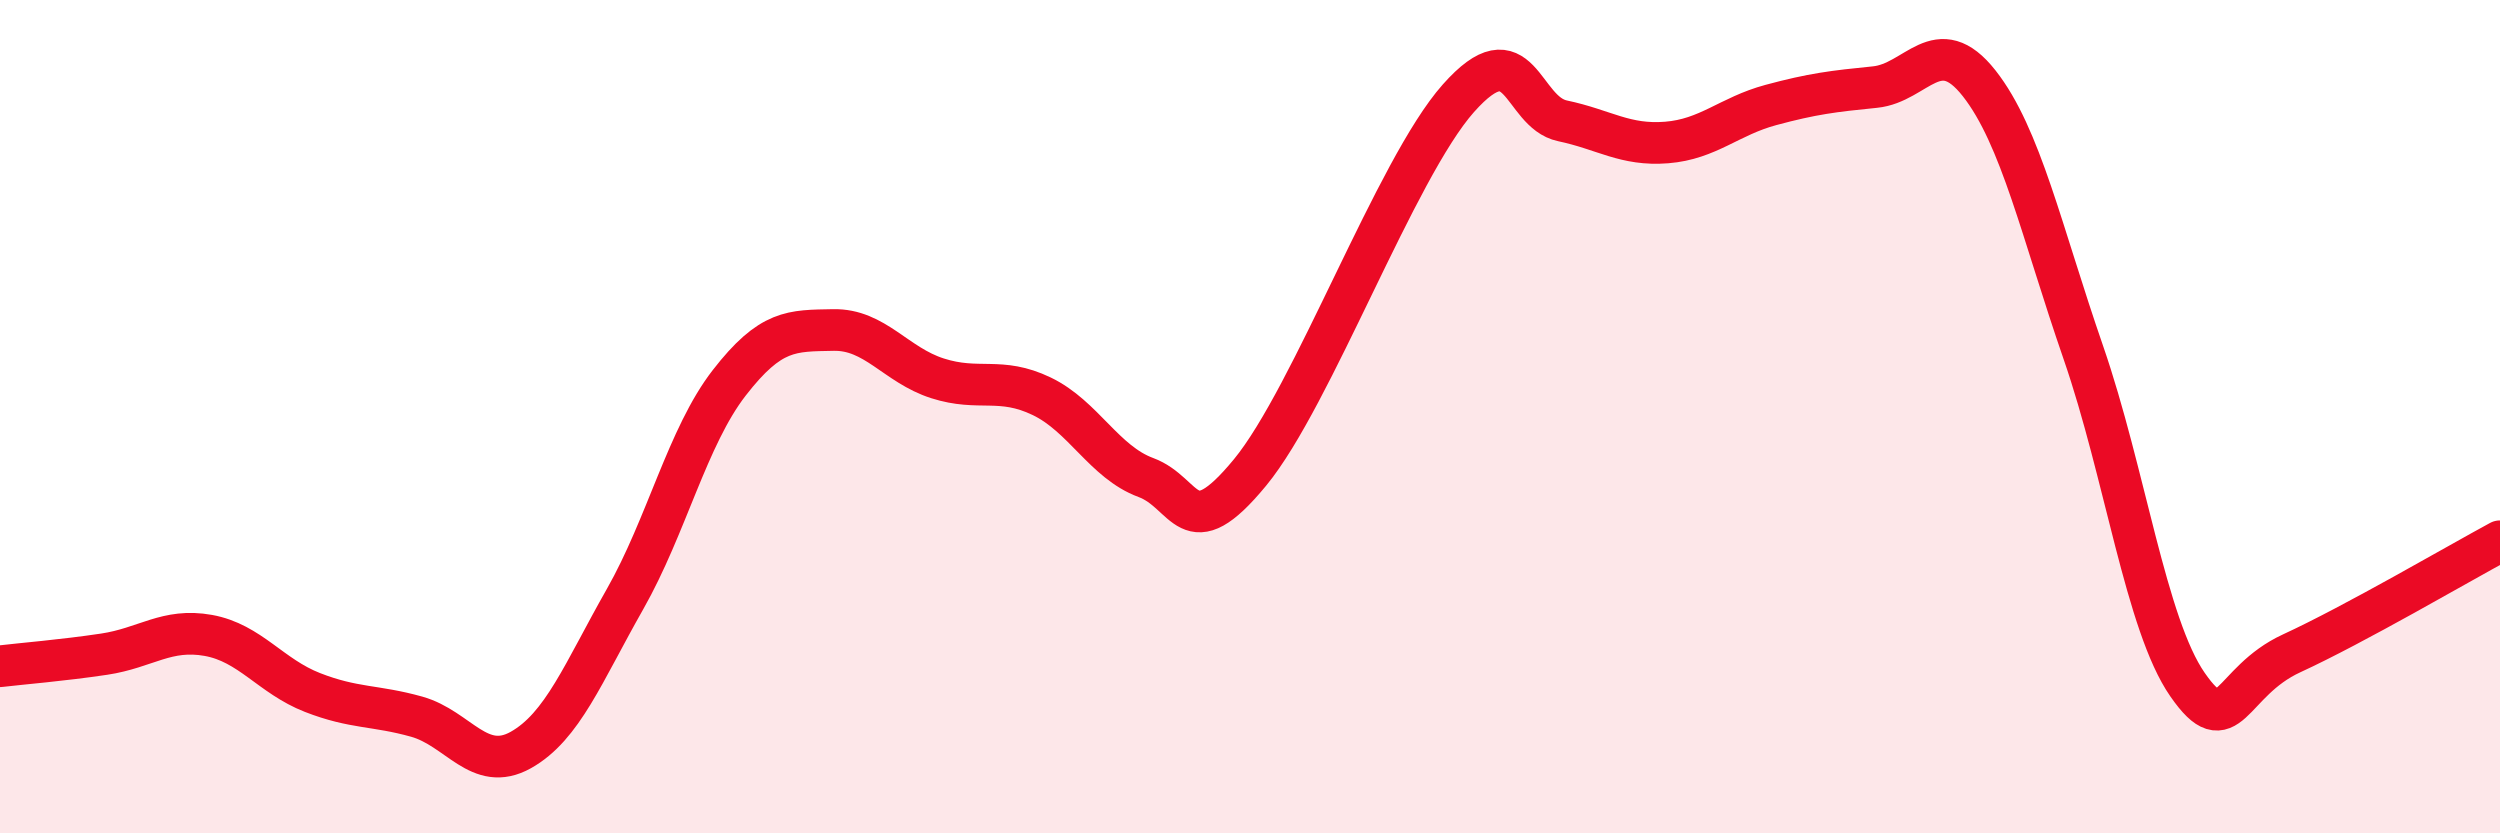 
    <svg width="60" height="20" viewBox="0 0 60 20" xmlns="http://www.w3.org/2000/svg">
      <path
        d="M 0,15.99 C 0.5,15.93 1.5,15.85 2.5,15.7 C 3.5,15.55 4,15.07 5,15.25 C 6,15.43 6.5,16.23 7.5,16.62 C 8.5,17.01 9,16.92 10,17.2 C 11,17.48 11.5,18.56 12.5,18 C 13.5,17.44 14,16.14 15,14.38 C 16,12.62 16.5,10.48 17.5,9.19 C 18.5,7.9 19,7.94 20,7.92 C 21,7.9 21.5,8.76 22.5,9.08 C 23.5,9.4 24,9.03 25,9.51 C 26,9.99 26.5,11.09 27.5,11.46 C 28.5,11.83 28.5,13.16 30,11.34 C 31.5,9.52 33.5,4.05 35,2.36 C 36.5,0.67 36.5,2.69 37.5,2.9 C 38.5,3.11 39,3.5 40,3.42 C 41,3.34 41.5,2.79 42.5,2.52 C 43.5,2.25 44,2.19 45,2.09 C 46,1.99 46.5,0.73 47.5,2 C 48.5,3.27 49,5.57 50,8.46 C 51,11.35 51.5,14.99 52.5,16.43 C 53.5,17.87 53.5,16.37 55,15.68 C 56.5,14.99 59,13.53 60,12.99L60 20L0 20Z"
        fill="#EB0A25"
        opacity="0.1"
        stroke-linecap="round"
        stroke-linejoin="round"
      />
      <path
        d="M 0,15.99 C 0.5,15.93 1.5,15.85 2.5,15.7 C 3.5,15.55 4,15.07 5,15.25 C 6,15.43 6.5,16.23 7.5,16.62 C 8.5,17.01 9,16.92 10,17.2 C 11,17.48 11.5,18.56 12.5,18 C 13.5,17.44 14,16.14 15,14.38 C 16,12.62 16.5,10.48 17.5,9.19 C 18.5,7.9 19,7.94 20,7.92 C 21,7.9 21.5,8.76 22.5,9.08 C 23.5,9.4 24,9.03 25,9.51 C 26,9.99 26.5,11.09 27.5,11.46 C 28.5,11.83 28.5,13.16 30,11.34 C 31.5,9.52 33.5,4.05 35,2.36 C 36.5,0.67 36.5,2.69 37.5,2.9 C 38.5,3.11 39,3.5 40,3.42 C 41,3.34 41.5,2.79 42.5,2.52 C 43.5,2.25 44,2.19 45,2.09 C 46,1.99 46.5,0.73 47.5,2 C 48.5,3.27 49,5.57 50,8.46 C 51,11.35 51.5,14.99 52.5,16.43 C 53.5,17.87 53.5,16.37 55,15.68 C 56.5,14.99 59,13.53 60,12.99"
        stroke="#EB0A25"
        stroke-width="1"
        fill="none"
        stroke-linecap="round"
        stroke-linejoin="round"
      />
    </svg>
  
